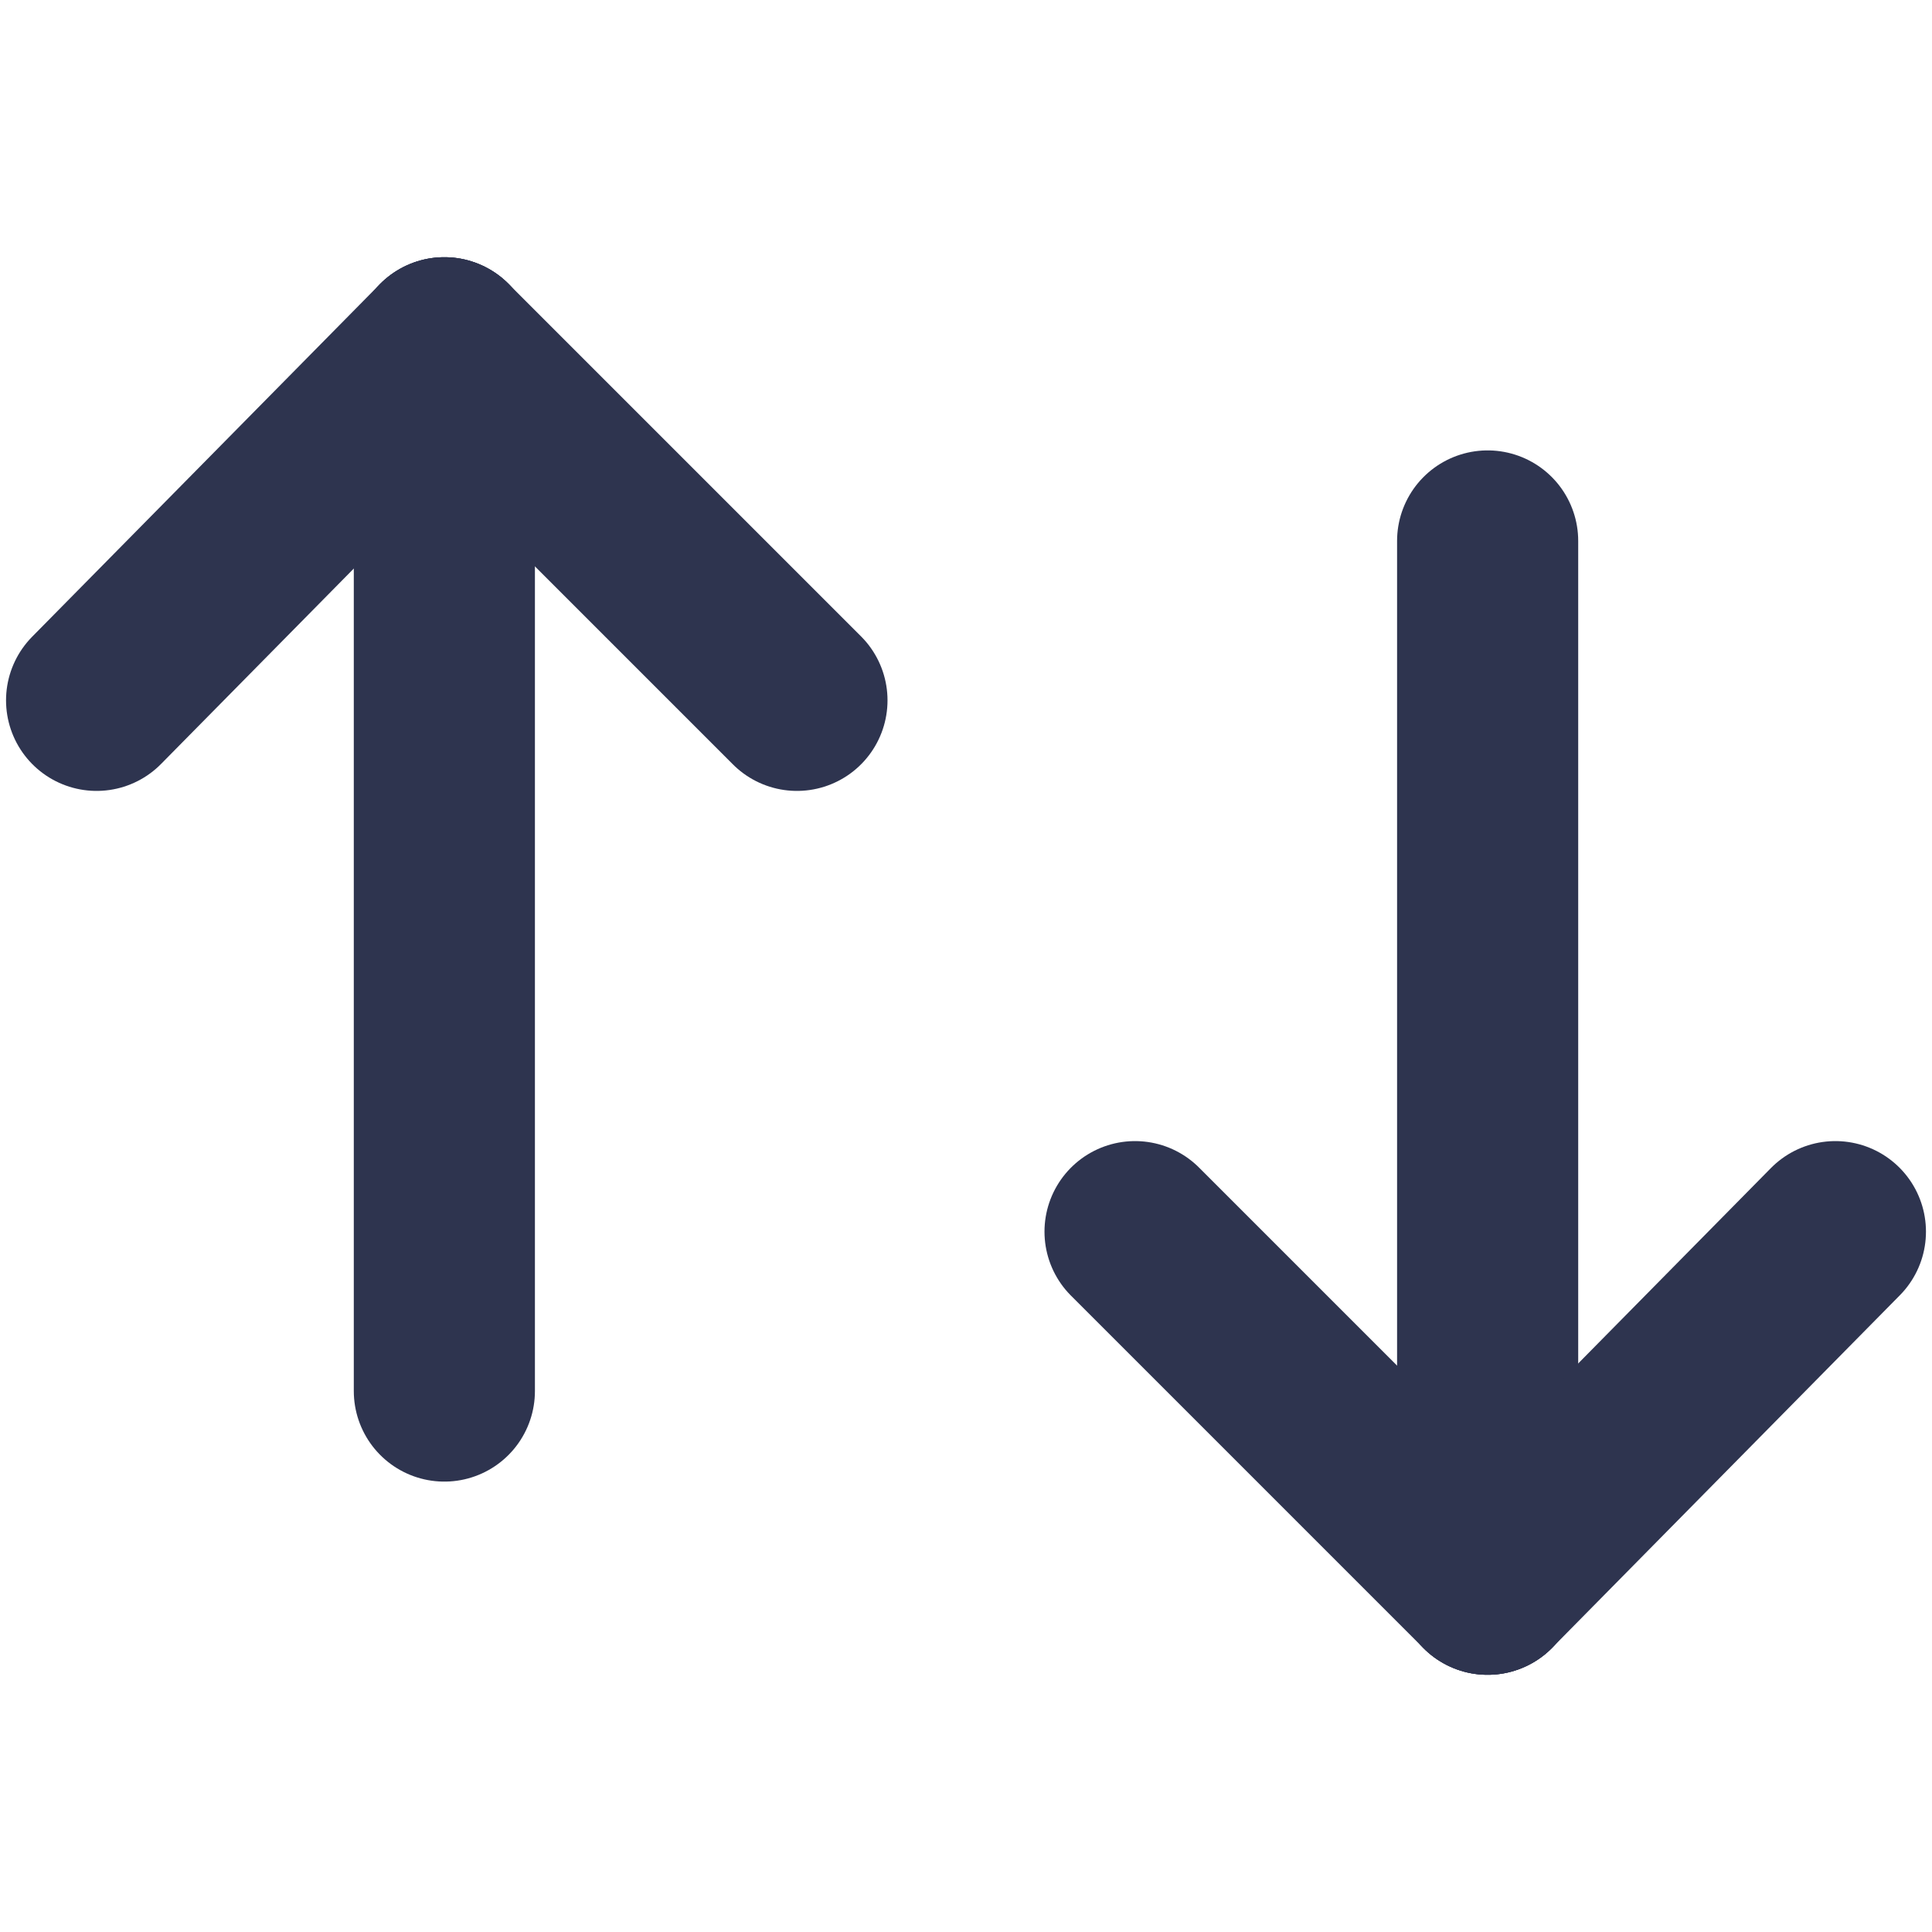 <?xml version="1.0" encoding="utf-8"?>
<!-- Generator: Adobe Illustrator 24.0.1, SVG Export Plug-In . SVG Version: 6.00 Build 0)  -->
<svg version="1.1" id="_x31_0" xmlns="http://www.w3.org/2000/svg" xmlns:xlink="http://www.w3.org/1999/xlink" x="0px" y="0px"
	 viewBox="0 0 40 40" style="enable-background:new 0 0 40 40;" xml:space="preserve">
<style type="text/css">
	.st0{fill:none;stroke:#2E344F;stroke-width:3.75;stroke-linecap:round;stroke-miterlimit:10;}
</style>
<g>
	<line class="st0" x1="30.8" y1="11.2" x2="30.8" y2="32.8"/>
	<line class="st0" x1="23.5" y1="25.5" x2="30.8" y2="32.8"/>
	<line class="st0" x1="38" y1="25.5" x2="30.8" y2="32.8"/>
</g>
<g>
	<line class="st0" x1="9.2" y1="28.8" x2="9.2" y2="7.2"/>
	<line class="st0" x1="16.5" y1="14.5" x2="9.2" y2="7.2"/>
	<line class="st0" x1="2" y1="14.5" x2="9.2" y2="7.2"/>
</g>
</svg>

